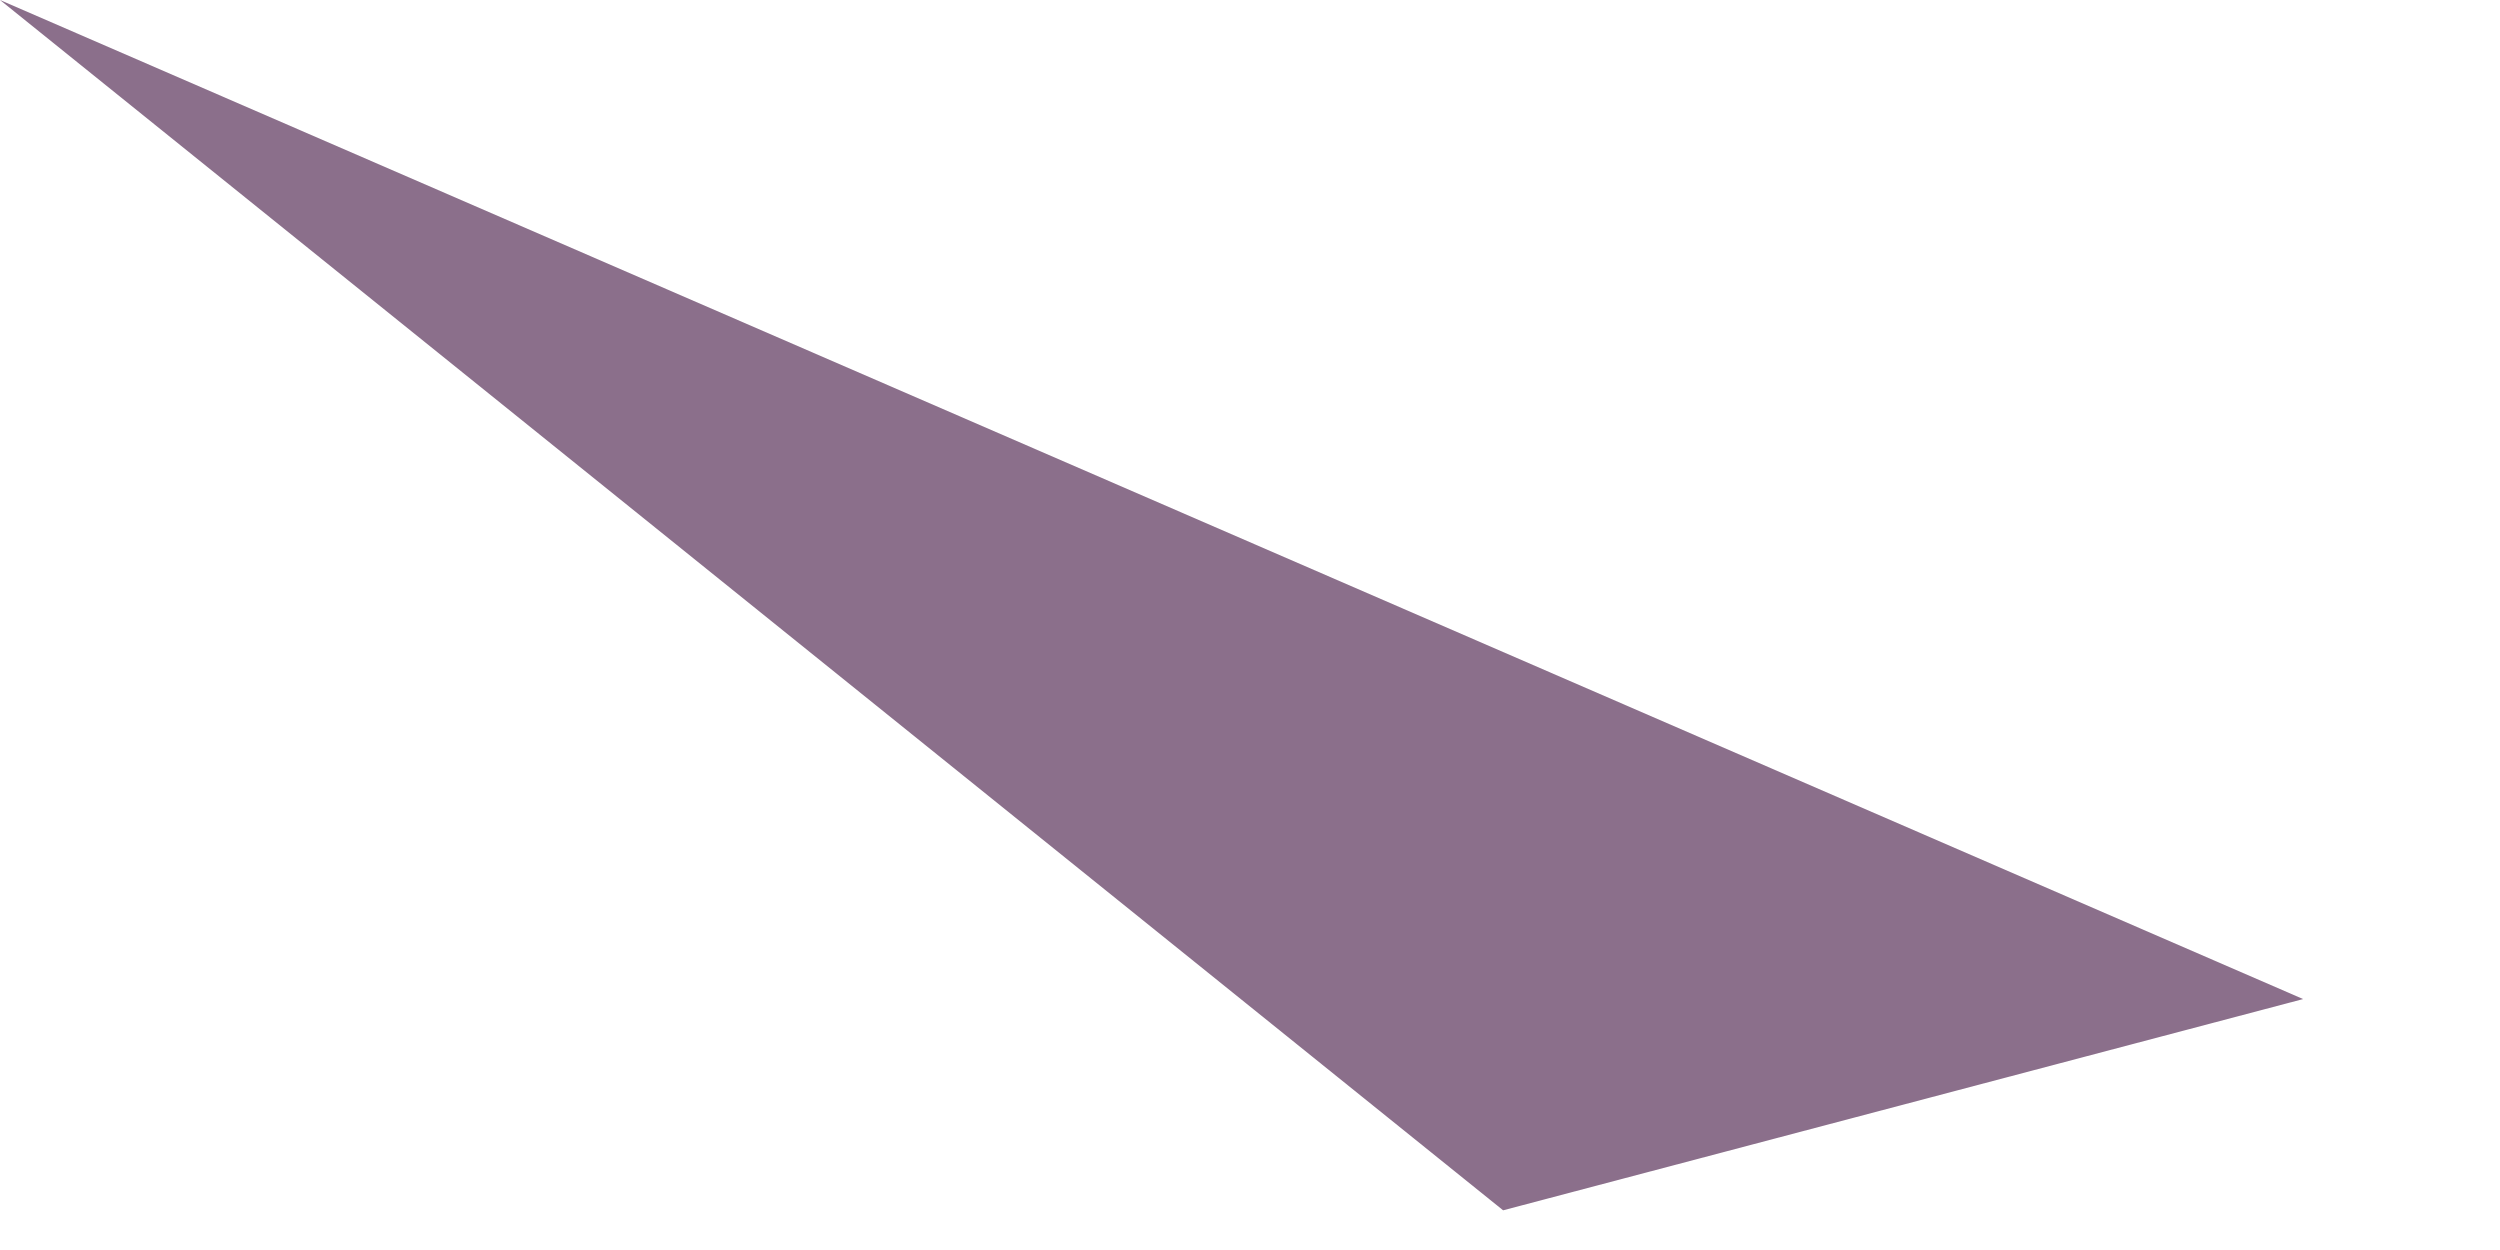 <?xml version="1.0" encoding="utf-8"?>
<svg xmlns="http://www.w3.org/2000/svg" fill="none" height="100%" overflow="visible" preserveAspectRatio="none" style="display: block;" viewBox="0 0 8 4" width="100%">
<path clip-rule="evenodd" d="M0 0L7.37 3.197L4.81 3.873L0 0Z" fill="#8B6F8B" fill-rule="evenodd" id="Vector"/>
</svg>